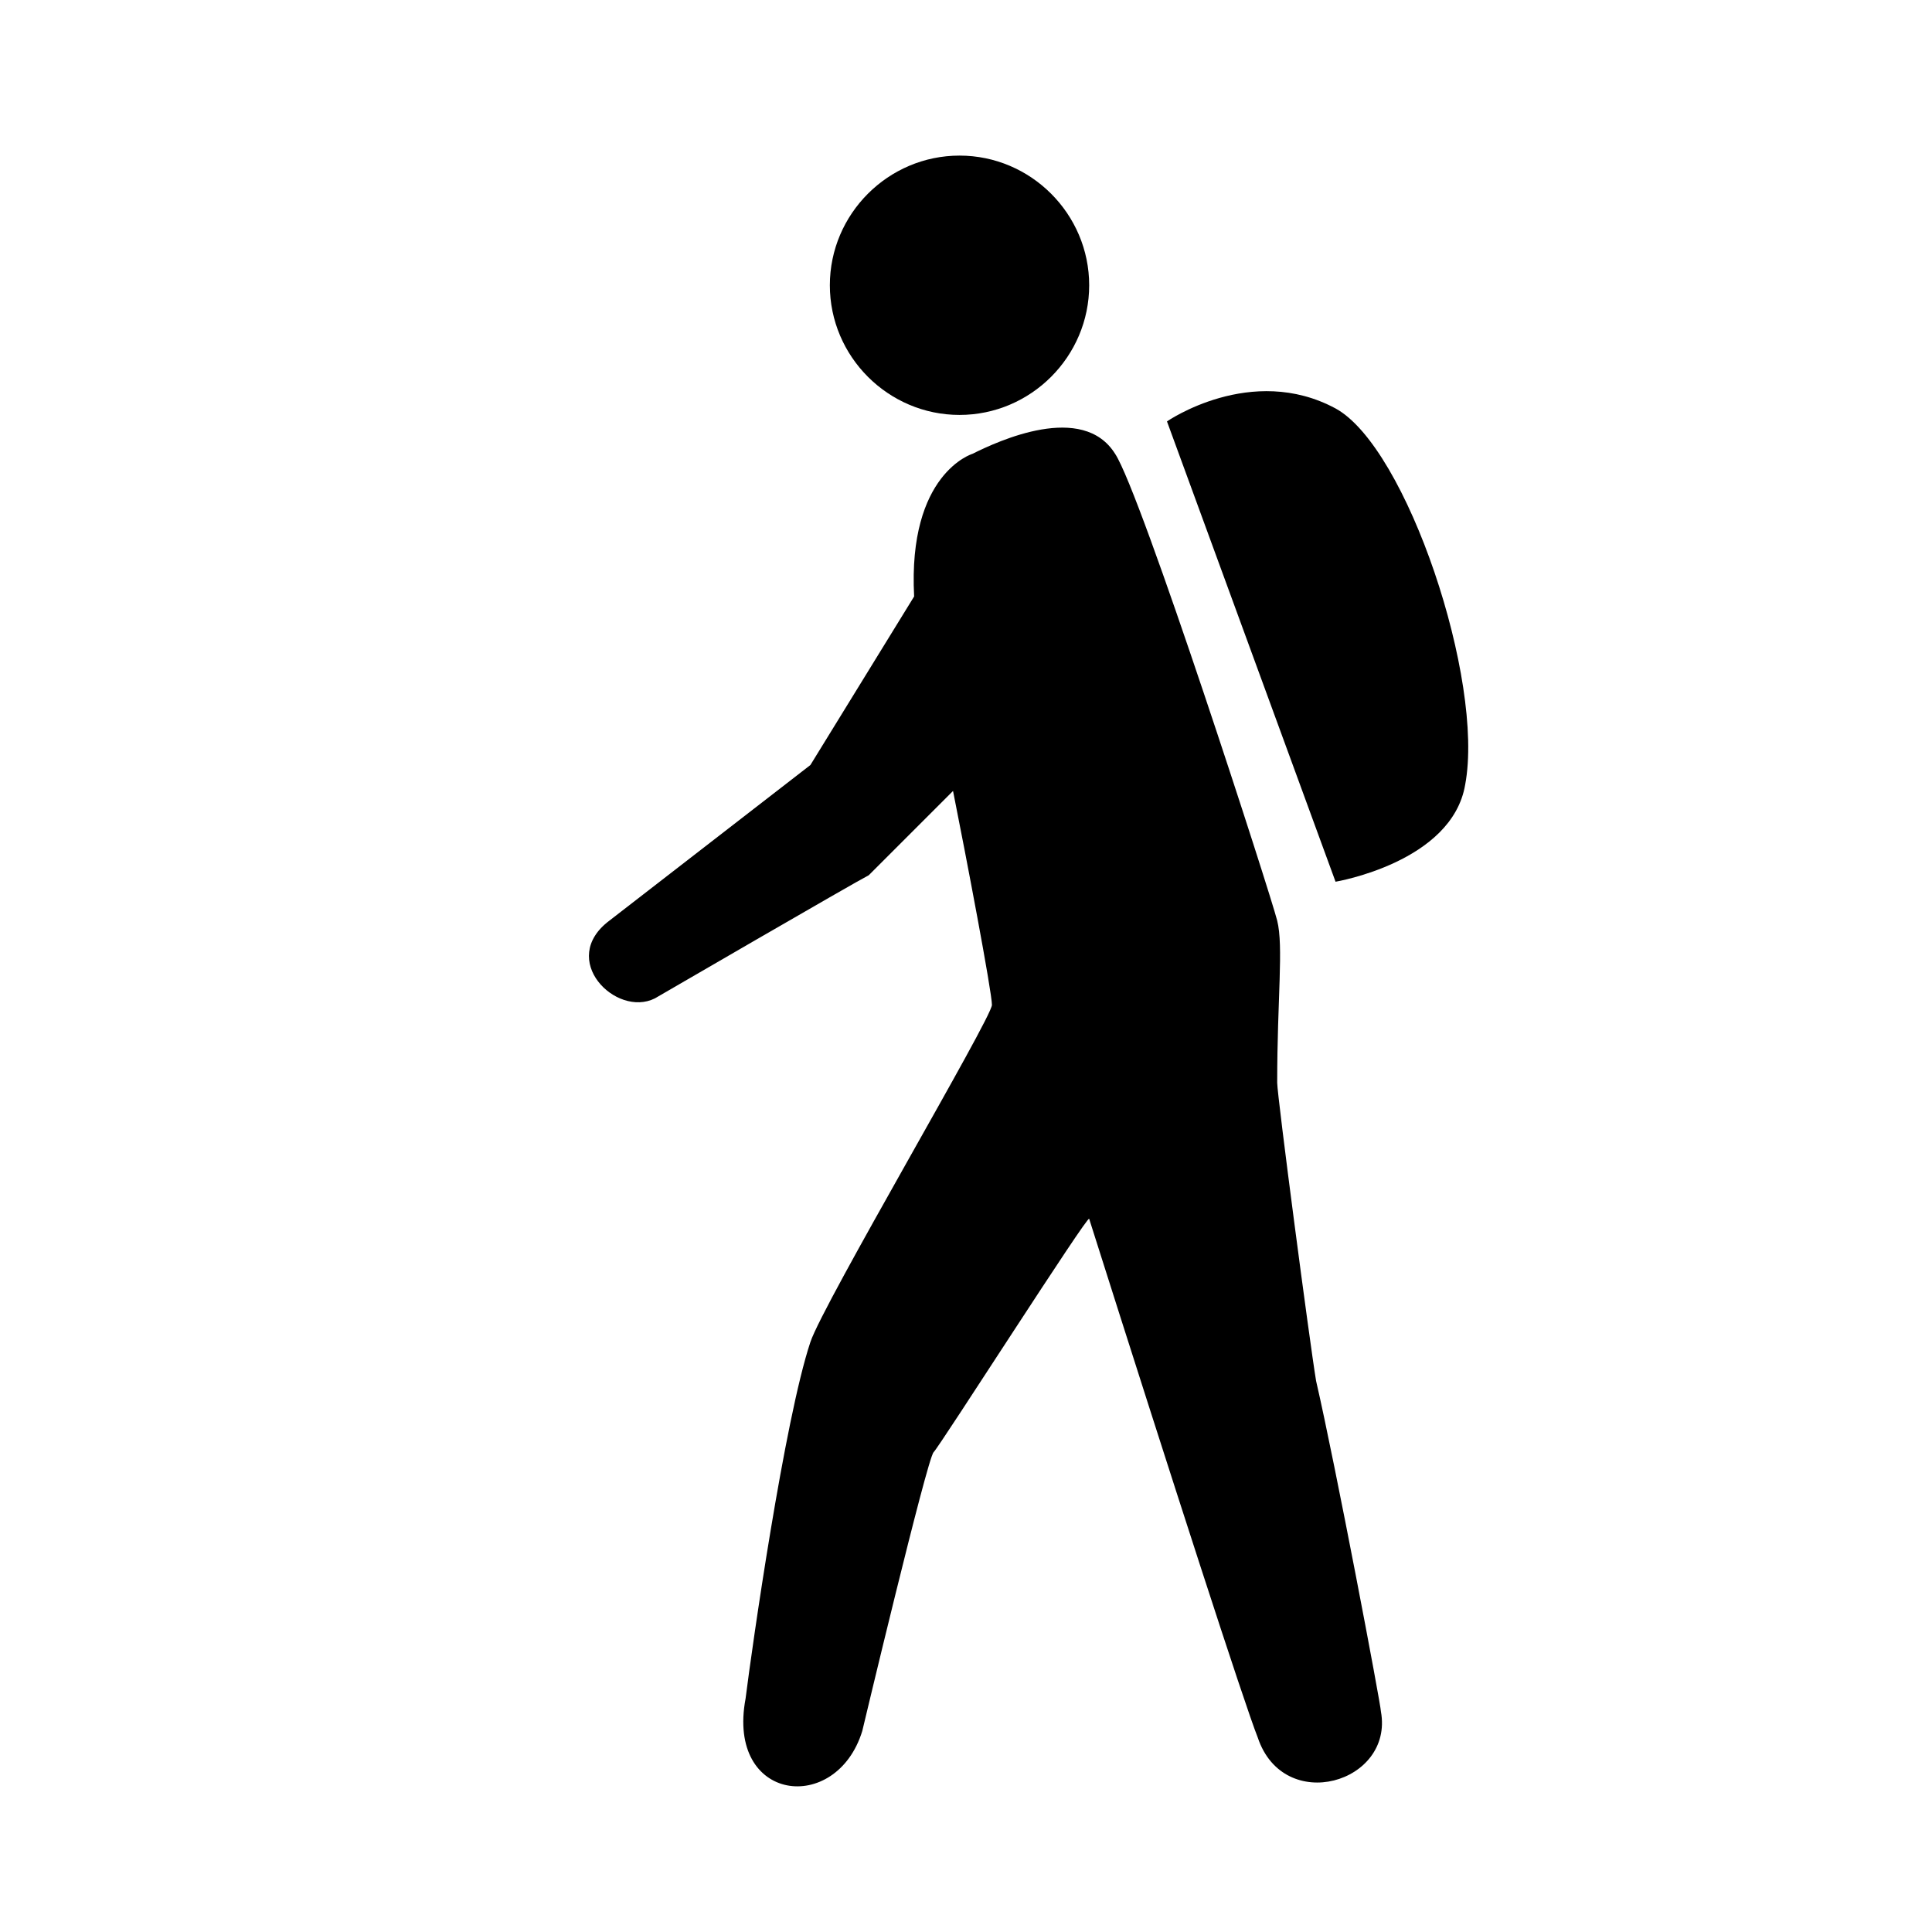 <?xml version="1.0" encoding="utf-8"?>
<!-- Generator: Adobe Illustrator 22.1.0, SVG Export Plug-In . SVG Version: 6.00 Build 0)  -->
<svg version="1.1" id="Layer_1" xmlns="http://www.w3.org/2000/svg" xmlns:xlink="http://www.w3.org/1999/xlink" x="0px" y="0px"
	 viewBox="0 0 29.8 29.8" style="enable-background:new 0 0 29.8 29.8;" xml:space="preserve">
<g>
	<g>
		<path d="M12.8,4.4c0,1.1,0.9,2,2,2c1.1,0,2-0.9,2-2c0-1.1-0.9-2-2-2C13.7,2.4,12.8,3.3,12.8,4.4z"/>
		<path d="M18,6.5c0,0,1.3-0.9,2.6-0.2c1.1,0.6,2.3,4.2,2,5.8c-0.2,1.2-2,1.5-2,1.5L18,6.5z"/>
	</g>
	<path d="M9.4,14.2l3.1-2.4l1.6-2.6c0,0,0,0,0,0C14,7.3,15,7,15,7c0.4-0.2,1.7-0.8,2.2,0c0.4,0.6,2.4,6.8,2.5,7.2
		c0.1,0.4,0,1.2,0,2.5c0,0.2,0.5,4,0.6,4.6c0.3,1.3,1,5,1,5.1c0.2,1.1-1.5,1.6-1.9,0.4c-0.2-0.5-1.3-3.9-2.6-8
		c0-0.1-2.3,3.5-2.4,3.6c-0.1,0.1-1.1,4.3-1.1,4.3c-0.4,1.3-2.1,1.1-1.8-0.5c0.1-0.8,0.6-4.3,1-5.5c0.2-0.6,2.8-5,2.8-5.2
		c0-0.2-0.4-2.3-0.6-3.3l-1.3,1.3c-0.2,0.1-3.3,1.9-3.3,1.9C9.5,15.7,8.6,14.8,9.4,14.2z"/>
</g>
</svg>
